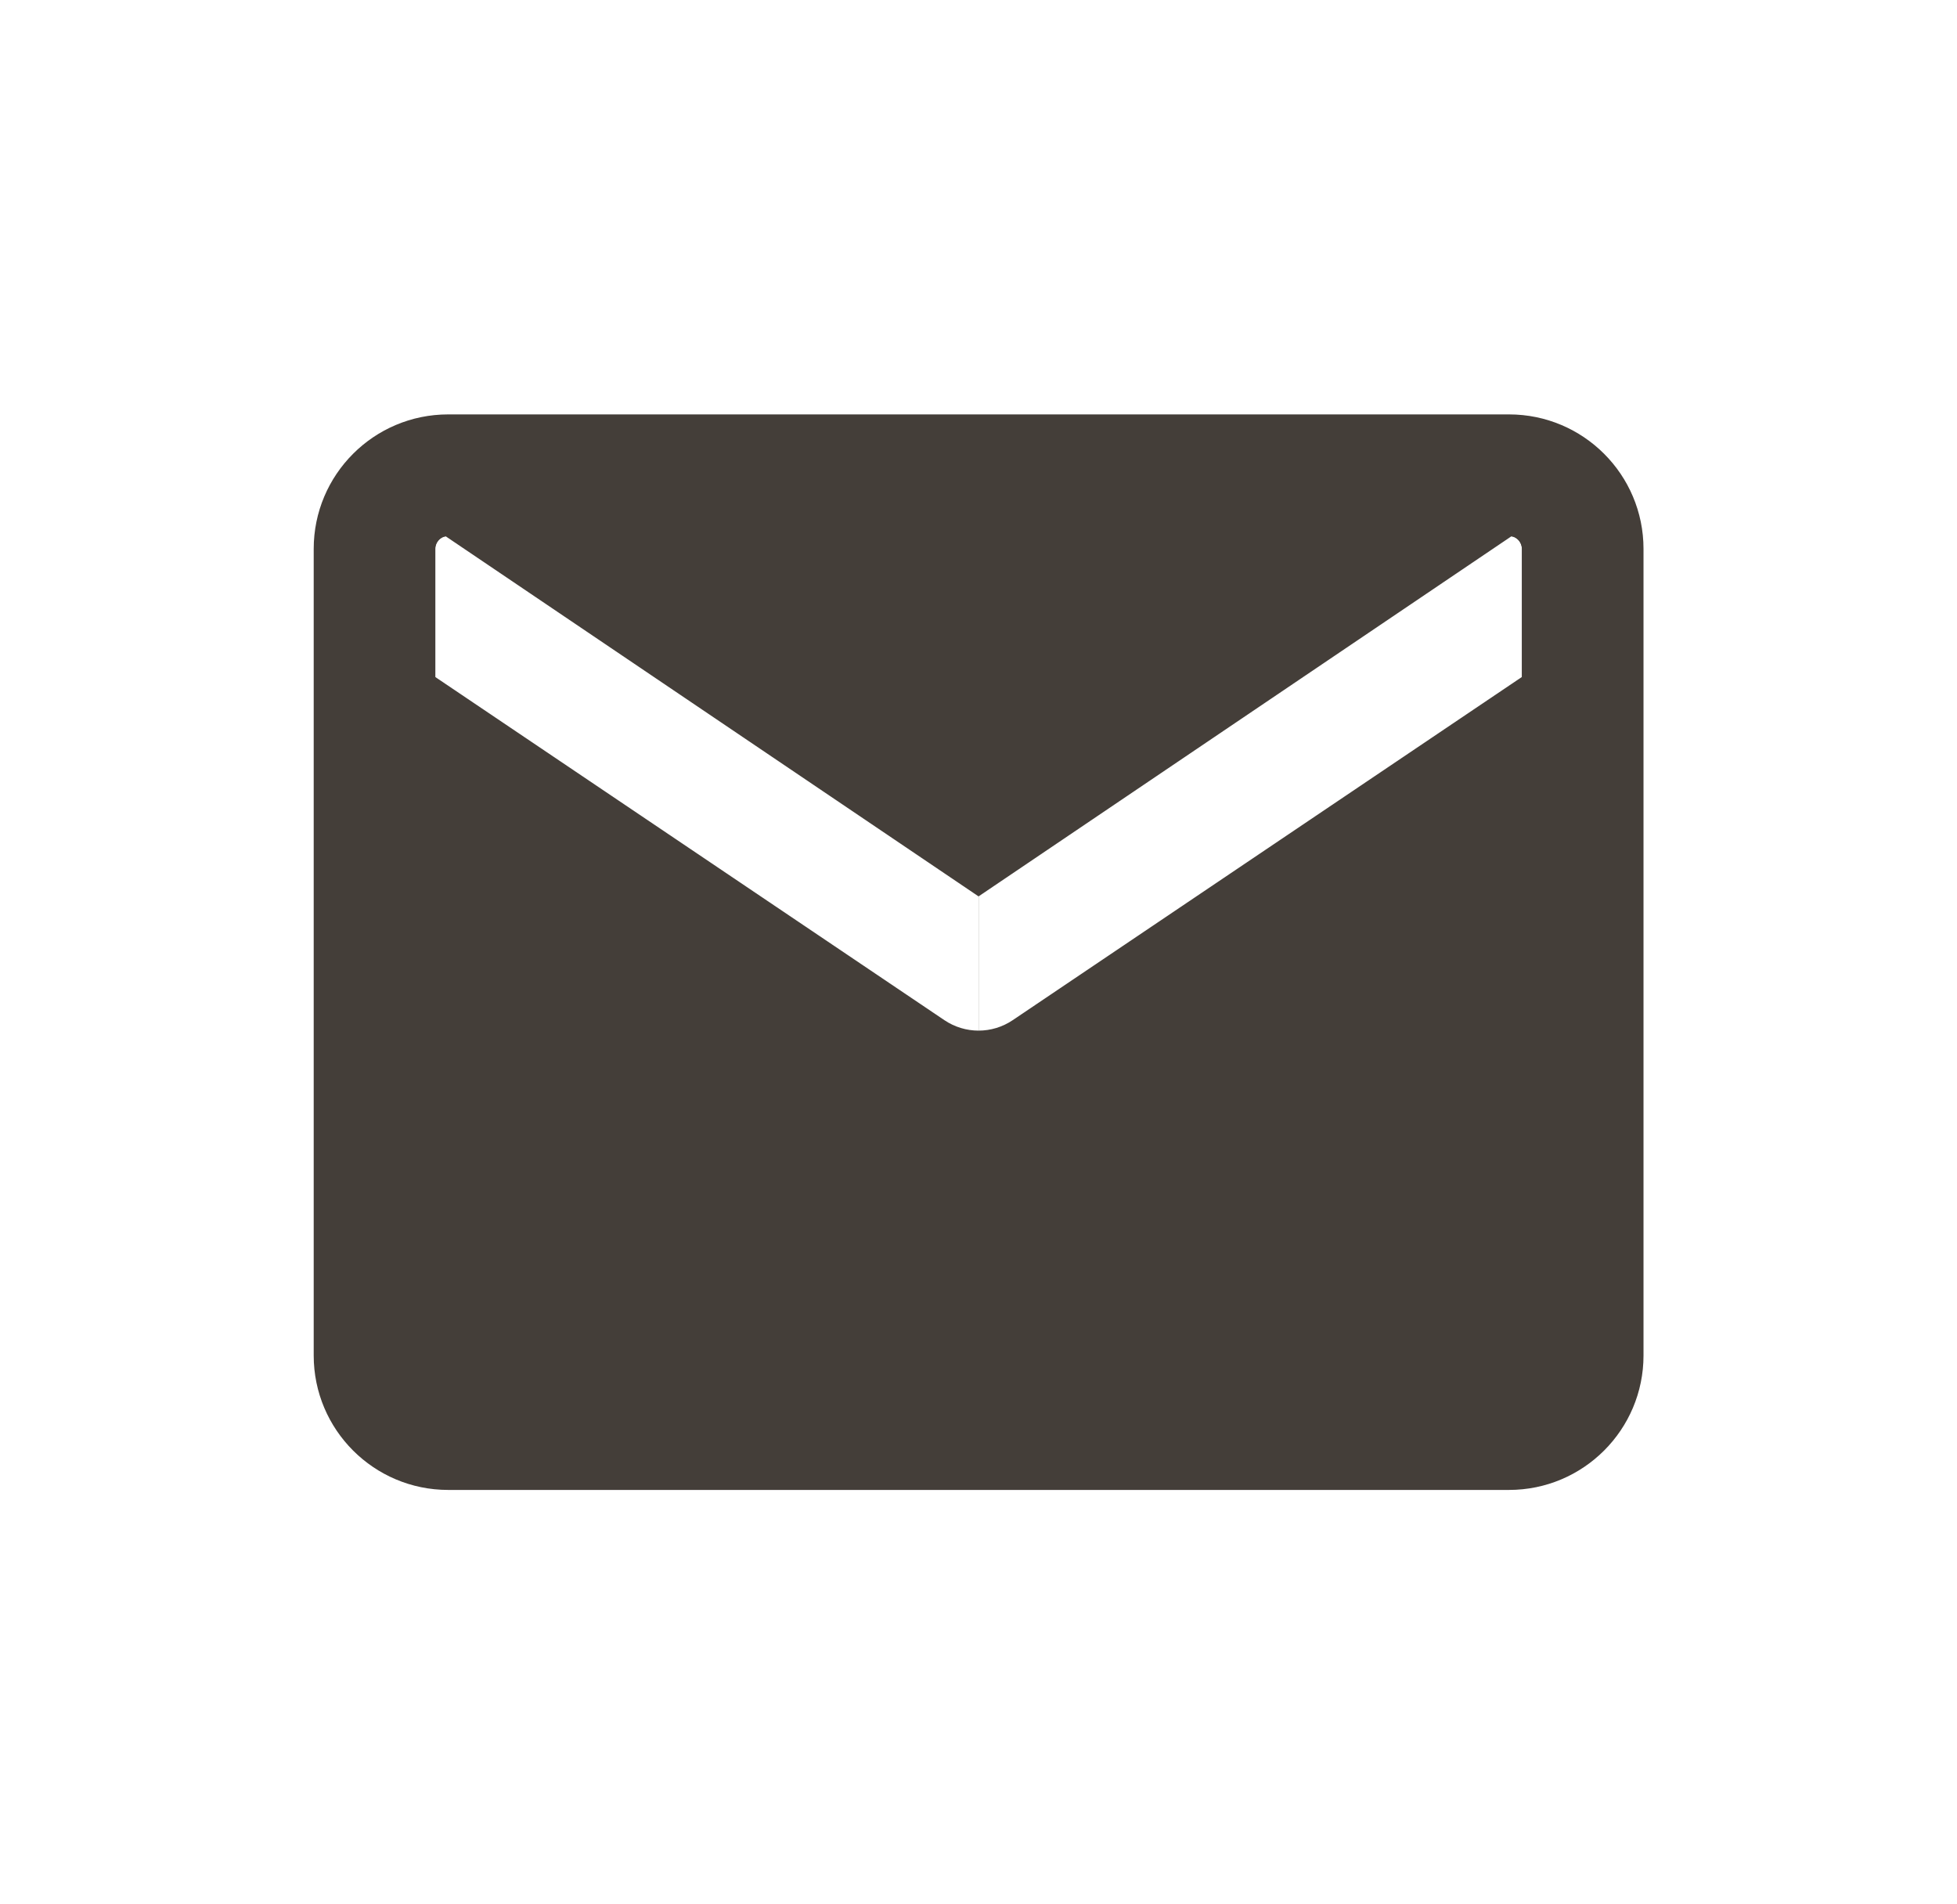 <svg width="37" height="36" viewBox="0 0 37 36" fill="none" xmlns="http://www.w3.org/2000/svg">
<path fill-rule="evenodd" clip-rule="evenodd" d="M29.463 9.471H7.499V27.049H29.463V9.471ZM8.429 10.14L18.5 16.945V19.483C18.276 19.483 18.051 19.417 17.856 19.286L8.226 12.796V10.381C8.226 10.254 8.324 10.14 8.429 10.14ZM28.573 10.14L18.502 16.945V19.483C18.727 19.483 18.951 19.417 19.146 19.286L28.776 12.796V10.381C28.776 10.254 28.678 10.14 28.573 10.14Z" fill="#443E39"/>
<path fill-rule="evenodd" clip-rule="evenodd" d="M28.53 10.134H8.474C8.339 10.134 8.231 10.243 8.231 10.377V25.624C8.231 25.758 8.339 25.866 8.474 25.866H28.53C28.664 25.866 28.773 25.758 28.773 25.624V10.377C28.773 10.243 28.664 10.134 28.53 10.134ZM8.474 7.834C7.069 7.834 5.931 8.972 5.931 10.377V25.624C5.931 27.028 7.069 28.166 8.474 28.166H28.53C29.934 28.166 31.073 27.028 31.073 25.624V10.377C31.073 8.972 29.934 7.834 28.53 7.834H8.474Z" fill="#443E39"/>
</svg>
